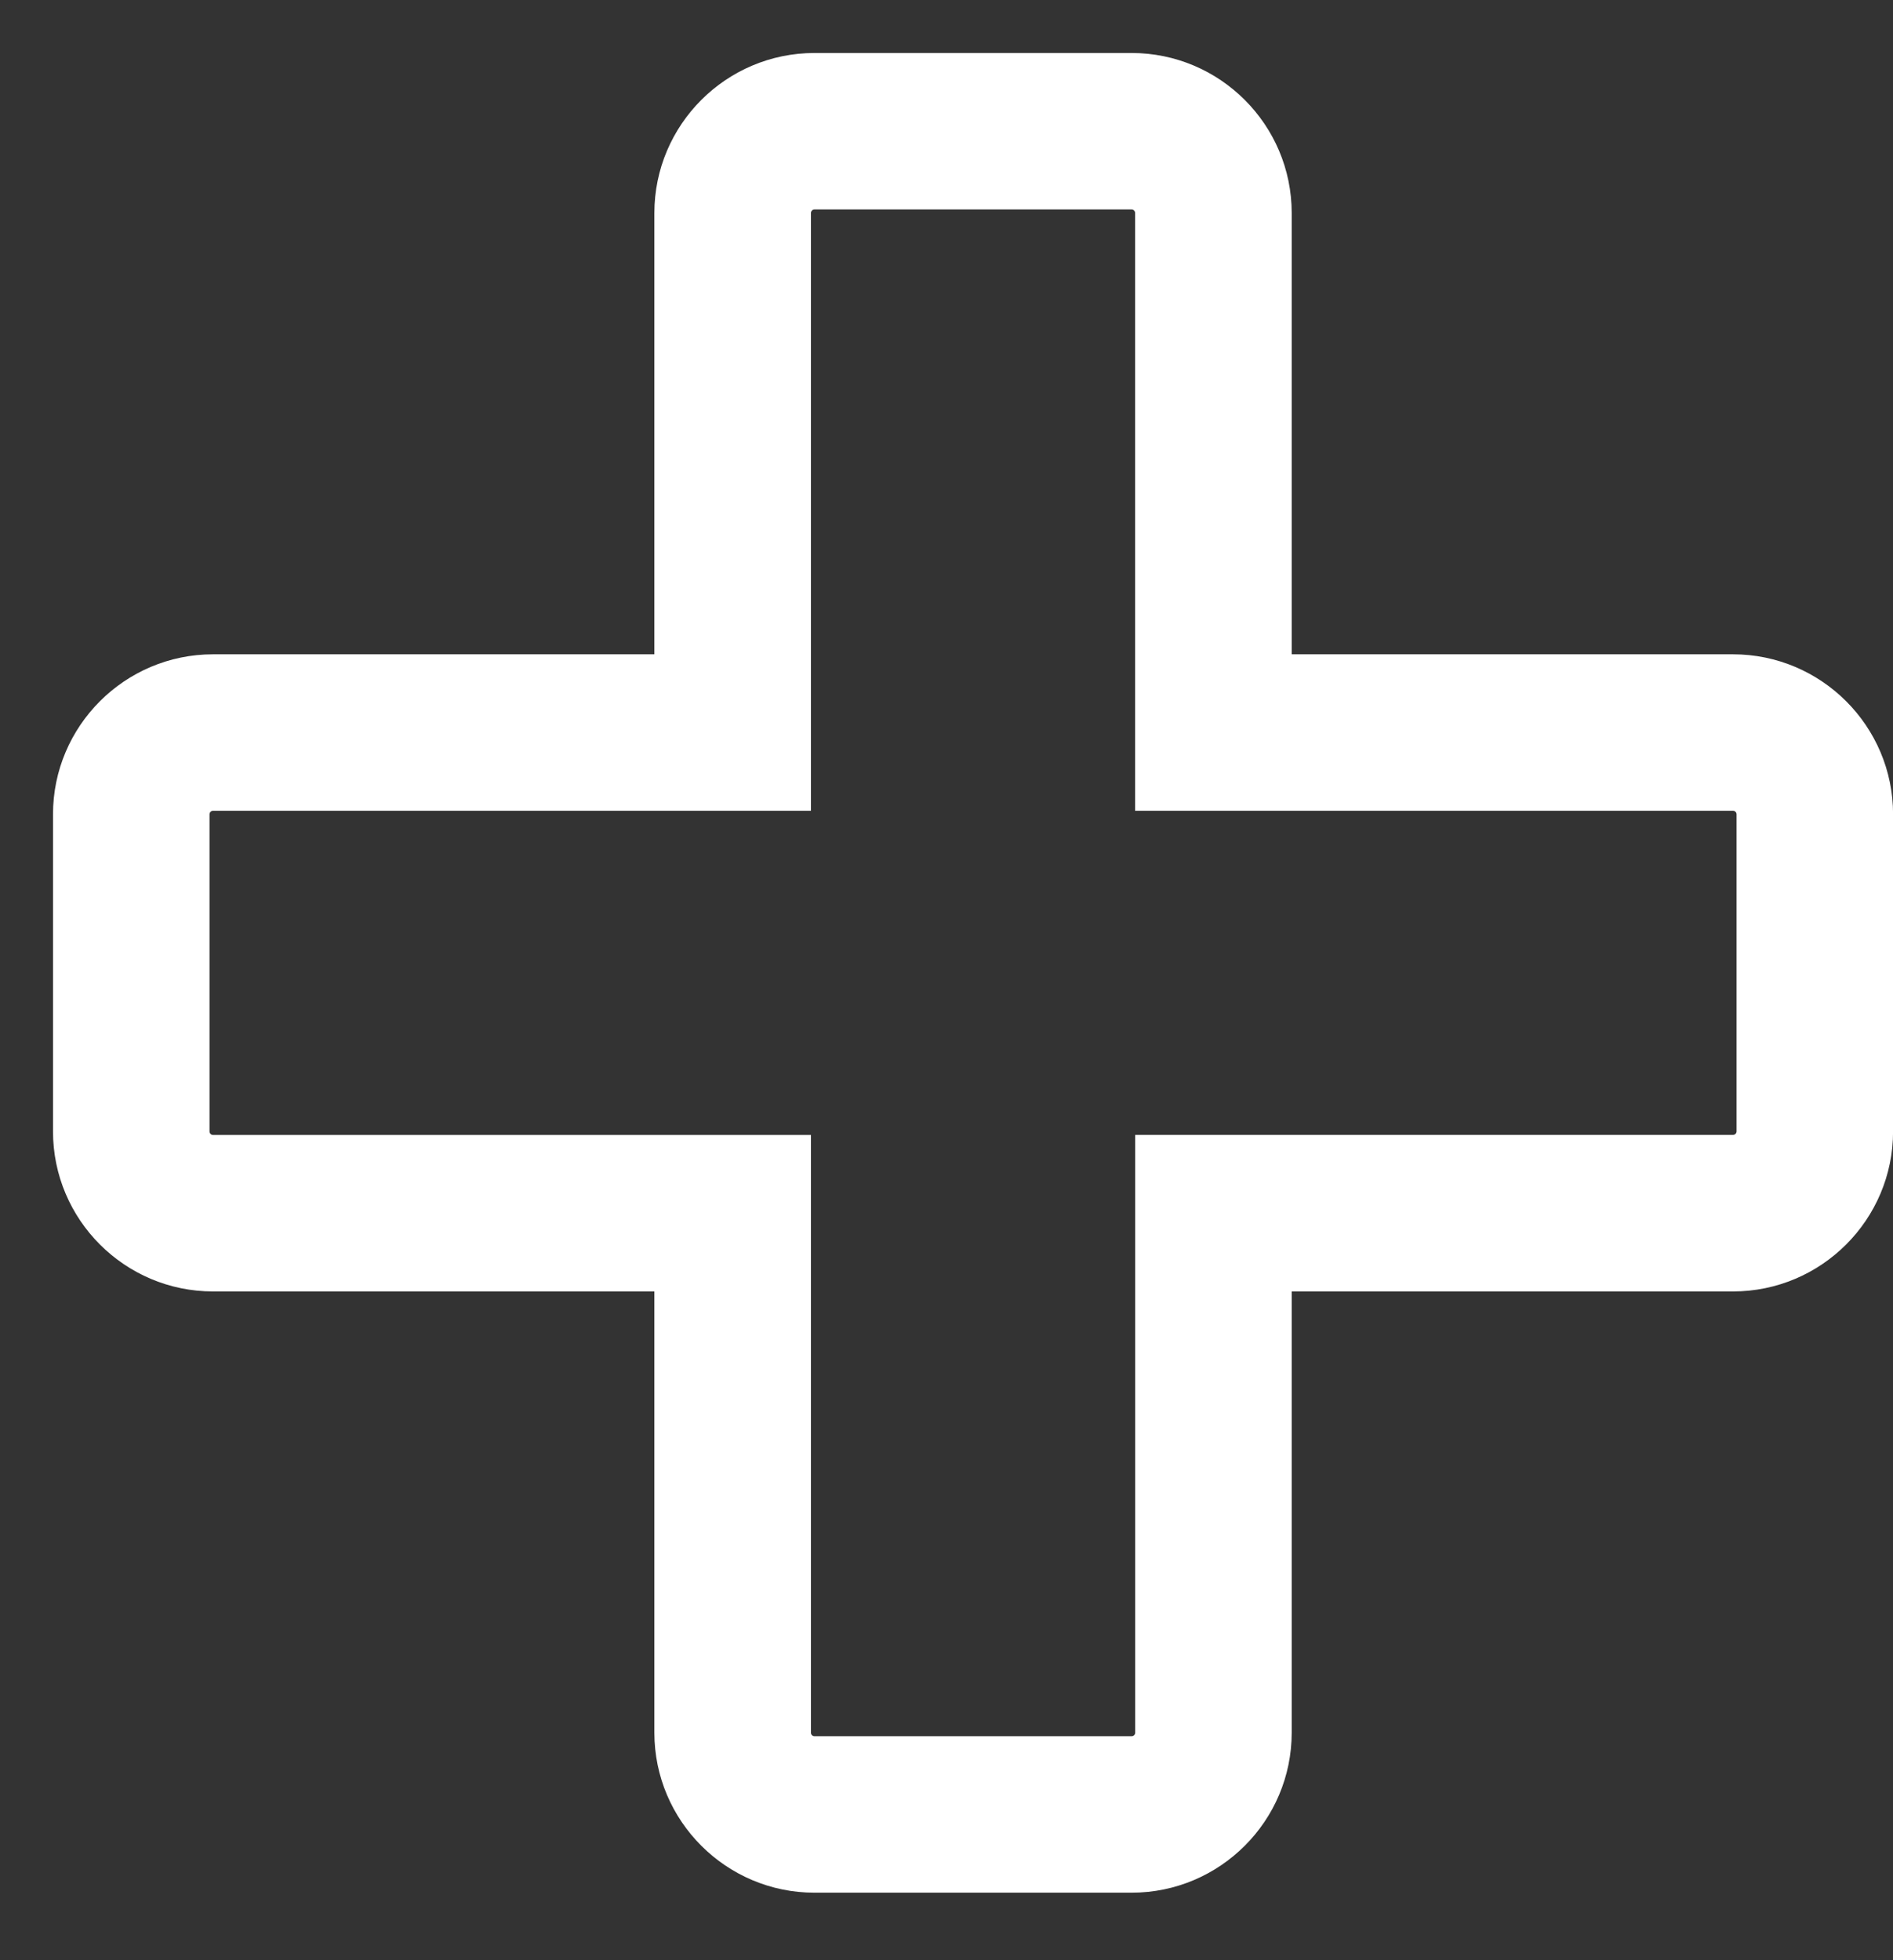 <?xml version="1.0" encoding="UTF-8"?> <svg xmlns="http://www.w3.org/2000/svg" width="28" height="29" viewBox="0 0 28 29" fill="none"><rect x="0" y="0" width="28" height="29" fill="#333333" stroke="none"/><path fill-rule="evenodd" clip-rule="evenodd" d="M12.047 27.751H16.738C17.905 27.751 18.856 26.801 18.856 25.633V18.856H25.633C26.801 18.856 27.751 17.905 27.751 16.738V12.047C27.751 10.88 26.801 9.93 25.633 9.93H18.856V3.152C18.856 1.984 17.905 1.034 16.738 1.034H12.047C10.88 1.034 9.929 1.984 9.929 3.152V9.93H3.151C1.984 9.93 1.034 10.88 1.034 12.047V16.738C1.034 17.906 1.984 18.856 3.151 18.856H9.929V25.633C9.929 26.801 10.88 27.751 12.047 27.751ZM2.849 12.048C2.849 11.88 2.984 11.745 3.151 11.745H11.745V3.152C11.745 2.985 11.88 2.849 12.047 2.849H16.738C16.905 2.849 17.04 2.985 17.04 3.152V11.745H25.633C25.8 11.745 25.936 11.88 25.936 12.047V16.738C25.936 16.905 25.8 17.04 25.633 17.04H17.041V25.634C17.041 25.801 16.905 25.936 16.738 25.936H12.047C11.88 25.936 11.745 25.801 11.745 25.634V17.041H3.151C2.984 17.041 2.849 16.905 2.849 16.738V12.048Z" fill="white"></path><path d="M18.856 18.856V18.606H18.606V18.856H18.856ZM18.856 9.93H18.606V10.18H18.856V9.93ZM9.929 9.93V10.18H10.179V9.93H9.929ZM9.929 18.856H10.179V18.606H9.929V18.856ZM11.745 11.745V11.995H11.995V11.745H11.745ZM17.04 11.745H16.79V11.995H17.04V11.745ZM17.041 17.04V16.79H16.791V17.04H17.041ZM11.745 17.041H11.995V16.791H11.745V17.041ZM16.738 27.501H12.047V28.001H16.738V27.501ZM18.606 25.633C18.606 26.663 17.767 27.501 16.738 27.501V28.001C18.044 28.001 19.106 26.939 19.106 25.633H18.606ZM18.606 18.856V25.633H19.106V18.856H18.606ZM25.633 18.606H18.856V19.106H25.633V18.606ZM27.501 16.738C27.501 17.767 26.663 18.606 25.633 18.606V19.106C26.939 19.106 28.001 18.044 28.001 16.738H27.501ZM27.501 12.047V16.738H28.001V12.047H27.501ZM25.633 10.18C26.663 10.18 27.501 11.018 27.501 12.047H28.001C28.001 10.742 26.939 9.68 25.633 9.68V10.18ZM18.856 10.18H25.633V9.68H18.856V10.18ZM18.606 3.152V9.93H19.106V3.152H18.606ZM16.738 1.284C17.767 1.284 18.606 2.122 18.606 3.152H19.106C19.106 1.846 18.044 0.784 16.738 0.784V1.284ZM12.047 1.284H16.738V0.784H12.047V1.284ZM10.179 3.152C10.179 2.122 11.018 1.284 12.047 1.284V0.784C10.742 0.784 9.679 1.846 9.679 3.152H10.179ZM10.179 9.93V3.152H9.679V9.93H10.179ZM3.151 10.18H9.929V9.68H3.151V10.18ZM1.284 12.047C1.284 11.018 2.122 10.18 3.151 10.18V9.68C1.846 9.68 0.784 10.742 0.784 12.047H1.284ZM1.284 16.738V12.047H0.784V16.738H1.284ZM3.151 18.606C2.122 18.606 1.284 17.768 1.284 16.738H0.784C0.784 18.044 1.846 19.106 3.151 19.106V18.606ZM9.929 18.606H3.151V19.106H9.929V18.606ZM10.179 25.633V18.856H9.679V25.633H10.179ZM12.047 27.501C11.018 27.501 10.179 26.663 10.179 25.633H9.679C9.679 26.939 10.742 28.001 12.047 28.001V27.501ZM3.151 11.495C2.846 11.495 2.599 11.742 2.599 12.048H3.099C3.099 12.019 3.122 11.995 3.151 11.995V11.495ZM11.745 11.495H3.151V11.995H11.745V11.495ZM11.495 3.152V11.745H11.995V3.152H11.495ZM12.047 2.599C11.742 2.599 11.495 2.847 11.495 3.152H11.995C11.995 3.123 12.018 3.099 12.047 3.099V2.599ZM16.738 2.599H12.047V3.099H16.738V2.599ZM17.29 3.152C17.29 2.847 17.043 2.599 16.738 2.599V3.099C16.767 3.099 16.79 3.123 16.79 3.152H17.29ZM17.29 11.745V3.152H16.79V11.745H17.29ZM25.633 11.495H17.04V11.995H25.633V11.495ZM26.186 12.047C26.186 11.742 25.939 11.495 25.633 11.495V11.995C25.662 11.995 25.686 12.018 25.686 12.047H26.186ZM26.186 16.738V12.047H25.686V16.738H26.186ZM25.633 17.29C25.939 17.29 26.186 17.043 26.186 16.738H25.686C25.686 16.767 25.662 16.79 25.633 16.79V17.29ZM17.041 17.29H25.633V16.79H17.041V17.29ZM17.291 25.634V17.04H16.791V25.634H17.291ZM16.738 26.186C17.043 26.186 17.291 25.939 17.291 25.634H16.791C16.791 25.663 16.767 25.686 16.738 25.686V26.186ZM12.047 26.186H16.738V25.686H12.047V26.186ZM11.495 25.634C11.495 25.939 11.742 26.186 12.047 26.186V25.686C12.018 25.686 11.995 25.663 11.995 25.634H11.495ZM11.495 17.041V25.634H11.995V17.041H11.495ZM3.151 17.291H11.745V16.791H3.151V17.291ZM2.599 16.738C2.599 17.043 2.846 17.291 3.151 17.291V16.791C3.122 16.791 3.099 16.767 3.099 16.738H2.599ZM2.599 12.048V16.738H3.099V12.048H2.599Z" fill="white"></path></svg> 